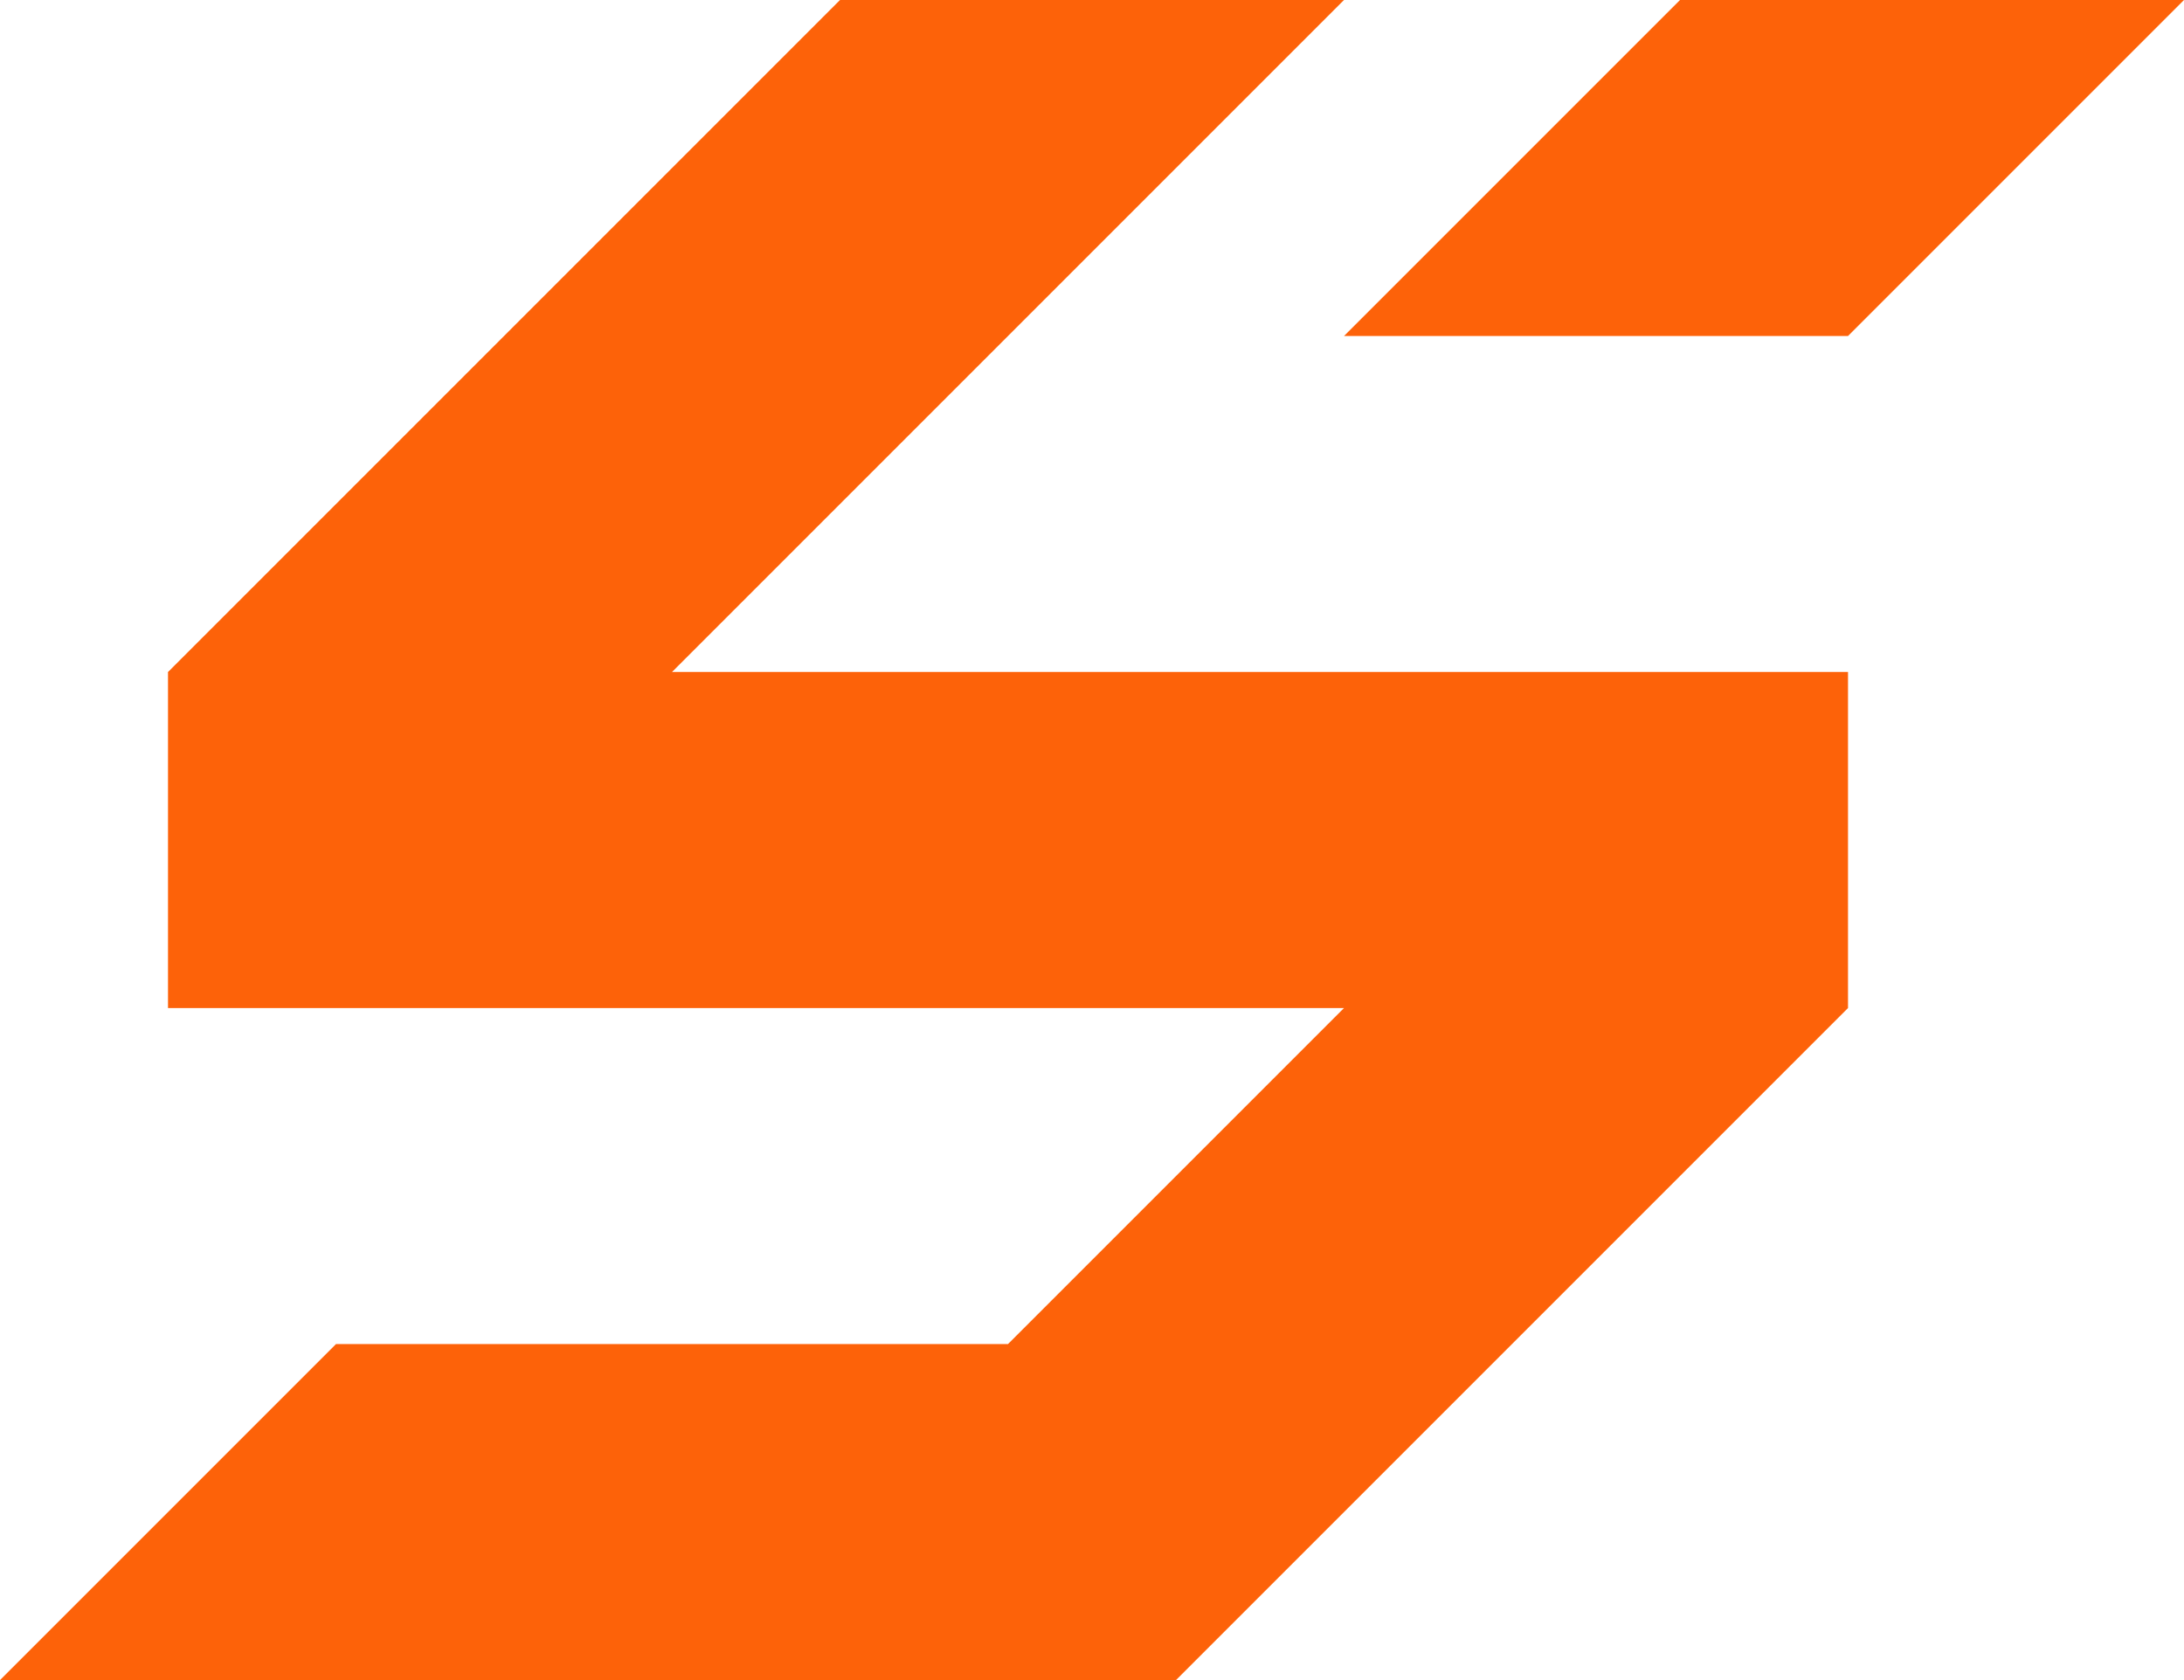 <svg xmlns="http://www.w3.org/2000/svg" viewBox="0 0 624 480">
  <g fill-rule="evenodd" clip-rule="evenodd">
   <path fill="rgb(253, 98, 9)" d="M384 0H240L48 192v96h336l-96 96H96L0 480h336l96-96 96-96v-96H192M480 0l-96 96h144l96-96"/>
  </g>
</svg>